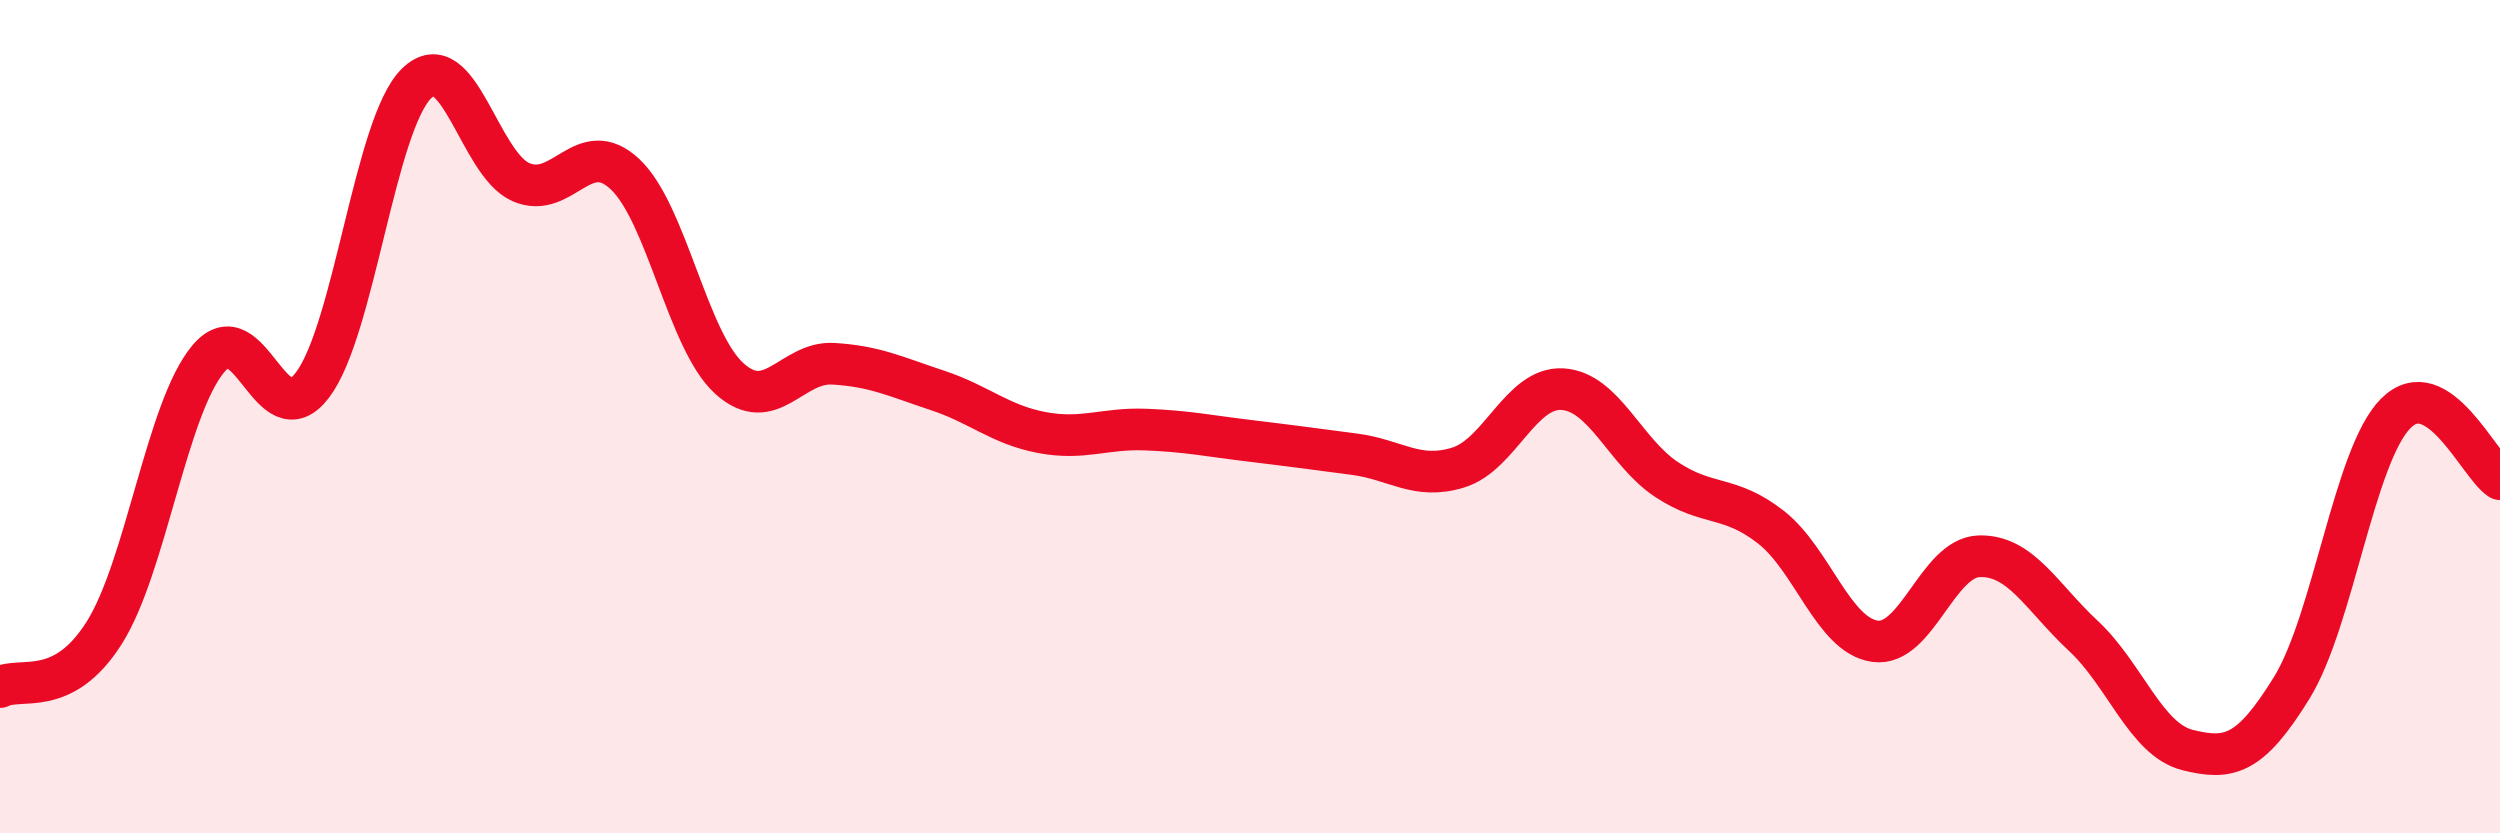 
    <svg width="60" height="20" viewBox="0 0 60 20" xmlns="http://www.w3.org/2000/svg">
      <path
        d="M 0,16.49 C 0.5,16.23 1.5,16.77 2.5,15.19 C 3.5,13.61 4,9.8 5,8.61 C 6,7.42 6.5,10.56 7.5,9.24 C 8.5,7.92 9,2.97 10,2 C 11,1.03 11.5,3.93 12.5,4.37 C 13.5,4.81 14,3.24 15,4.18 C 16,5.12 16.5,8.17 17.5,9.08 C 18.5,9.99 19,8.67 20,8.73 C 21,8.79 21.5,9.04 22.5,9.37 C 23.5,9.7 24,10.19 25,10.38 C 26,10.57 26.5,10.27 27.5,10.31 C 28.5,10.35 29,10.46 30,10.58 C 31,10.7 31.5,10.77 32.5,10.9 C 33.5,11.03 34,11.53 35,11.22 C 36,10.91 36.5,9.28 37.5,9.34 C 38.5,9.4 39,10.85 40,11.51 C 41,12.17 41.5,11.87 42.5,12.65 C 43.5,13.43 44,15.25 45,15.39 C 46,15.53 46.5,13.38 47.5,13.35 C 48.5,13.32 49,14.33 50,15.26 C 51,16.19 51.5,17.75 52.5,18 C 53.5,18.25 54,18.13 55,16.51 C 56,14.89 56.5,10.92 57.5,9.92 C 58.5,8.92 59.5,11.18 60,11.5L60 20L0 20Z"
        fill="#EB0A25"
        opacity="0.1"
        stroke-linecap="round"
        stroke-linejoin="round"
      />
      <path
        d="M 0,16.49 C 0.5,16.23 1.5,16.77 2.5,15.19 C 3.5,13.61 4,9.8 5,8.61 C 6,7.42 6.5,10.56 7.5,9.24 C 8.5,7.92 9,2.97 10,2 C 11,1.03 11.5,3.93 12.5,4.37 C 13.5,4.81 14,3.24 15,4.18 C 16,5.12 16.5,8.17 17.5,9.08 C 18.5,9.99 19,8.67 20,8.73 C 21,8.79 21.5,9.04 22.5,9.37 C 23.5,9.7 24,10.19 25,10.38 C 26,10.57 26.5,10.27 27.5,10.31 C 28.5,10.35 29,10.46 30,10.58 C 31,10.7 31.5,10.77 32.5,10.9 C 33.5,11.03 34,11.53 35,11.22 C 36,10.91 36.5,9.28 37.5,9.34 C 38.5,9.4 39,10.85 40,11.51 C 41,12.17 41.5,11.87 42.5,12.65 C 43.5,13.43 44,15.25 45,15.39 C 46,15.53 46.5,13.38 47.5,13.35 C 48.5,13.32 49,14.33 50,15.26 C 51,16.19 51.5,17.75 52.5,18 C 53.5,18.25 54,18.13 55,16.51 C 56,14.89 56.5,10.92 57.5,9.92 C 58.5,8.92 59.5,11.18 60,11.5"
        stroke="#EB0A25"
        stroke-width="1"
        fill="none"
        stroke-linecap="round"
        stroke-linejoin="round"
      />
    </svg>
  